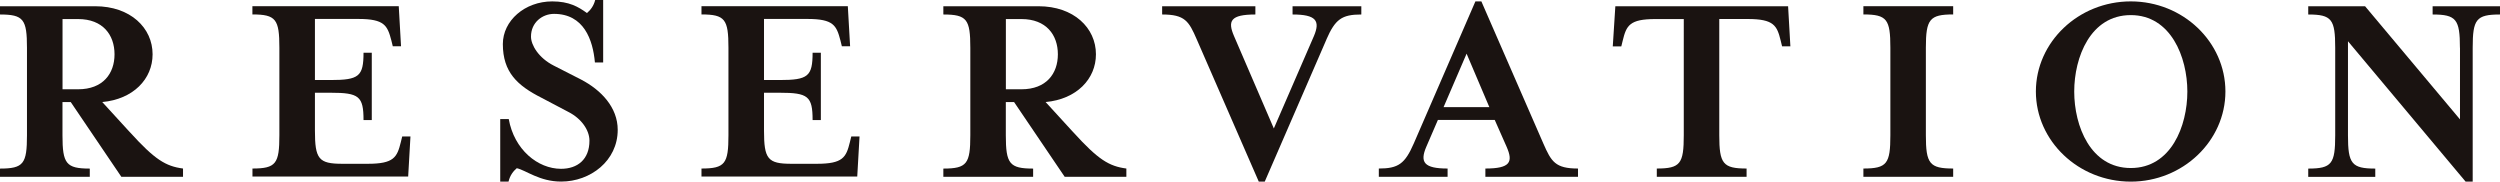 <?xml version="1.0" encoding="UTF-8"?><svg id="_レイヤー_1" xmlns="http://www.w3.org/2000/svg" viewBox="0 0 448.59 32.59"><defs><style>.cls-1{fill:#1a1311;}.cls-2{isolation:isolate;}</style></defs><g id="RESERVATION" class="cls-2"><g class="cls-2"><path class="cls-1" d="m23.3,23.71c4.49,4.95,6.43,6.12,9.54,6.53v1.48h-11.07l-9.08-13.41h-1.48v5.97c0,5.1.66,5.97,4.9,5.97v1.48H0v-1.48c4.23,0,4.84-.87,4.84-5.97v-15.71c0-5.1-.61-5.97-4.84-5.97v-1.48h17.08c6.32,0,10.3,3.88,10.3,8.62,0,4.44-3.47,8.06-9.03,8.57l4.95,5.41Zm-2.75-13.97c0-3.47-2.09-6.32-6.53-6.32h-2.8v12.6h2.8c4.44,0,6.53-2.8,6.53-6.27Z"/><path class="cls-1" d="m45.29,30.24c4.23,0,4.84-.87,4.84-5.97v-15.71c0-5.1-.61-5.97-4.84-5.97v-1.48h26.26l.41,7.19h-1.48l-.25-1.02c-.71-2.7-1.22-3.88-5.92-3.88h-7.8v10.96h2.8c5.1,0,5.92-.66,5.92-4.9h1.48v12.08h-1.48c0-4.28-.82-4.9-5.92-4.9h-2.8v6.78c0,5.1.66,5.97,4.9,5.97h4.59c4.69,0,5.25-1.17,5.92-3.88l.25-1.02h1.48l-.41,7.19h-27.94v-1.48Z"/><path class="cls-1" d="m91.24,32.59h-1.48v-11.22h1.53c.97,5.46,5.2,8.92,9.38,8.92,2.96,0,5.1-1.68,5.1-5.05,0-1.84-1.38-3.93-3.77-5.15l-4.84-2.55c-4.33-2.19-6.93-4.59-6.93-9.64,0-4.18,3.93-7.65,8.87-7.65,3.01,0,4.69.97,6.22,2.09.61-.51,1.22-1.27,1.48-2.35h1.43v11.22h-1.48c-.36-4.08-1.99-8.72-7.34-8.72-2.09,0-4.13,1.53-4.13,4.08,0,1.53,1.38,3.83,4.08,5.2l4.9,2.5c3.62,1.89,6.58,5,6.58,9.03,0,5.56-4.9,9.28-10.15,9.28-3.88,0-6.32-2.04-7.96-2.4-.61.51-1.22,1.28-1.48,2.4Z"/><path class="cls-1" d="m125.87,30.24c4.23,0,4.84-.87,4.84-5.97v-15.71c0-5.1-.61-5.97-4.84-5.97v-1.48h26.26l.41,7.19h-1.48l-.25-1.02c-.71-2.7-1.22-3.88-5.92-3.88h-7.8v10.96h2.8c5.1,0,5.92-.66,5.92-4.9h1.48v12.08h-1.48c0-4.28-.82-4.9-5.92-4.9h-2.8v6.78c0,5.1.66,5.97,4.9,5.97h4.59c4.69,0,5.25-1.17,5.92-3.88l.25-1.02h1.48l-.41,7.19h-27.95v-1.48Z"/><path class="cls-1" d="m192.57,23.71c4.49,4.95,6.43,6.12,9.54,6.53v1.48h-11.07l-9.08-13.41h-1.48v5.97c0,5.1.66,5.97,4.9,5.97v1.48h-16.11v-1.48c4.23,0,4.84-.87,4.84-5.97v-15.71c0-5.1-.61-5.97-4.84-5.97v-1.48h17.08c6.32,0,10.3,3.88,10.3,8.62,0,4.44-3.47,8.06-9.03,8.57l4.95,5.41Zm-2.75-13.97c0-3.47-2.09-6.32-6.53-6.32h-2.8v12.6h2.8c4.44,0,6.53-2.8,6.53-6.27Z"/><path class="cls-1" d="m238.01,7.09l-11.07,25.5h-1.07l-11.12-25.5c-1.43-3.31-2.14-4.49-6.22-4.49v-1.48h16.73v1.48c-4.49,0-5,1.17-3.83,3.88l7.14,16.57,7.19-16.57c1.17-2.75.41-3.88-3.83-3.88v-1.48h12.34v1.48c-3.52,0-4.69.87-6.27,4.49Z"/><path class="cls-1" d="m255.92,26.36c-1.17,2.75-.41,3.88,3.83,3.88v1.48h-12.34v-1.48c3.52,0,4.69-.87,6.27-4.49L264.74.25h1.07l11.12,25.5c1.43,3.26,2.14,4.49,6.22,4.49v1.48h-16.62v-1.48c4.49,0,5-1.17,3.82-3.88l-2.14-4.84h-10.2l-2.09,4.84Zm7.24-16.73l-4.13,9.59h8.21l-4.08-9.59Z"/><path class="cls-1" d="m321.25,8.31h-1.48l-.25-1.02c-.66-2.7-1.22-3.88-5.92-3.88h-5.1v20.86c0,5.1.66,5.97,4.9,5.97v1.48h-16.11v-1.48c4.23,0,4.84-.87,4.84-5.97V3.42h-5.1c-4.64,0-5.2,1.17-5.86,3.88l-.25,1.02h-1.53l.46-7.19h31l.41,7.19Z"/><path class="cls-1" d="m334.36,31.72v-1.48c4.23,0,4.84-.87,4.84-5.97v-15.71c0-5.1-.61-5.97-4.84-5.97v-1.48h16.11v1.48c-4.23,0-4.9.87-4.9,5.97v15.71c0,5.1.66,5.97,4.9,5.97v1.48h-16.11Z"/><path class="cls-1" d="m382.34,32.59c-9.38,0-17.03-7.29-17.03-16.17S372.96.25,382.34.25s16.98,7.29,16.98,16.17-7.65,16.17-16.98,16.17Zm0-29.88c-7.24,0-10.15,7.55-10.15,13.72s2.91,13.72,10.15,13.72,10.15-7.55,10.15-13.72-2.96-13.72-10.15-13.72Z"/><path class="cls-1" d="m441.4,8.57c0-5.1-.66-5.97-4.9-5.97v-1.48h12.09v1.48c-4.28,0-4.9.87-4.9,5.97v24.02h-1.27l-21.11-25.19v16.88c0,5.1.66,5.97,4.9,5.97v1.48h-12.03v-1.48c4.23,0,4.84-.87,4.84-5.97v-15.71c0-5.1-.61-5.97-4.84-5.97v-1.48h10.2l17.03,20.3v-12.85Z"/></g></g></svg>